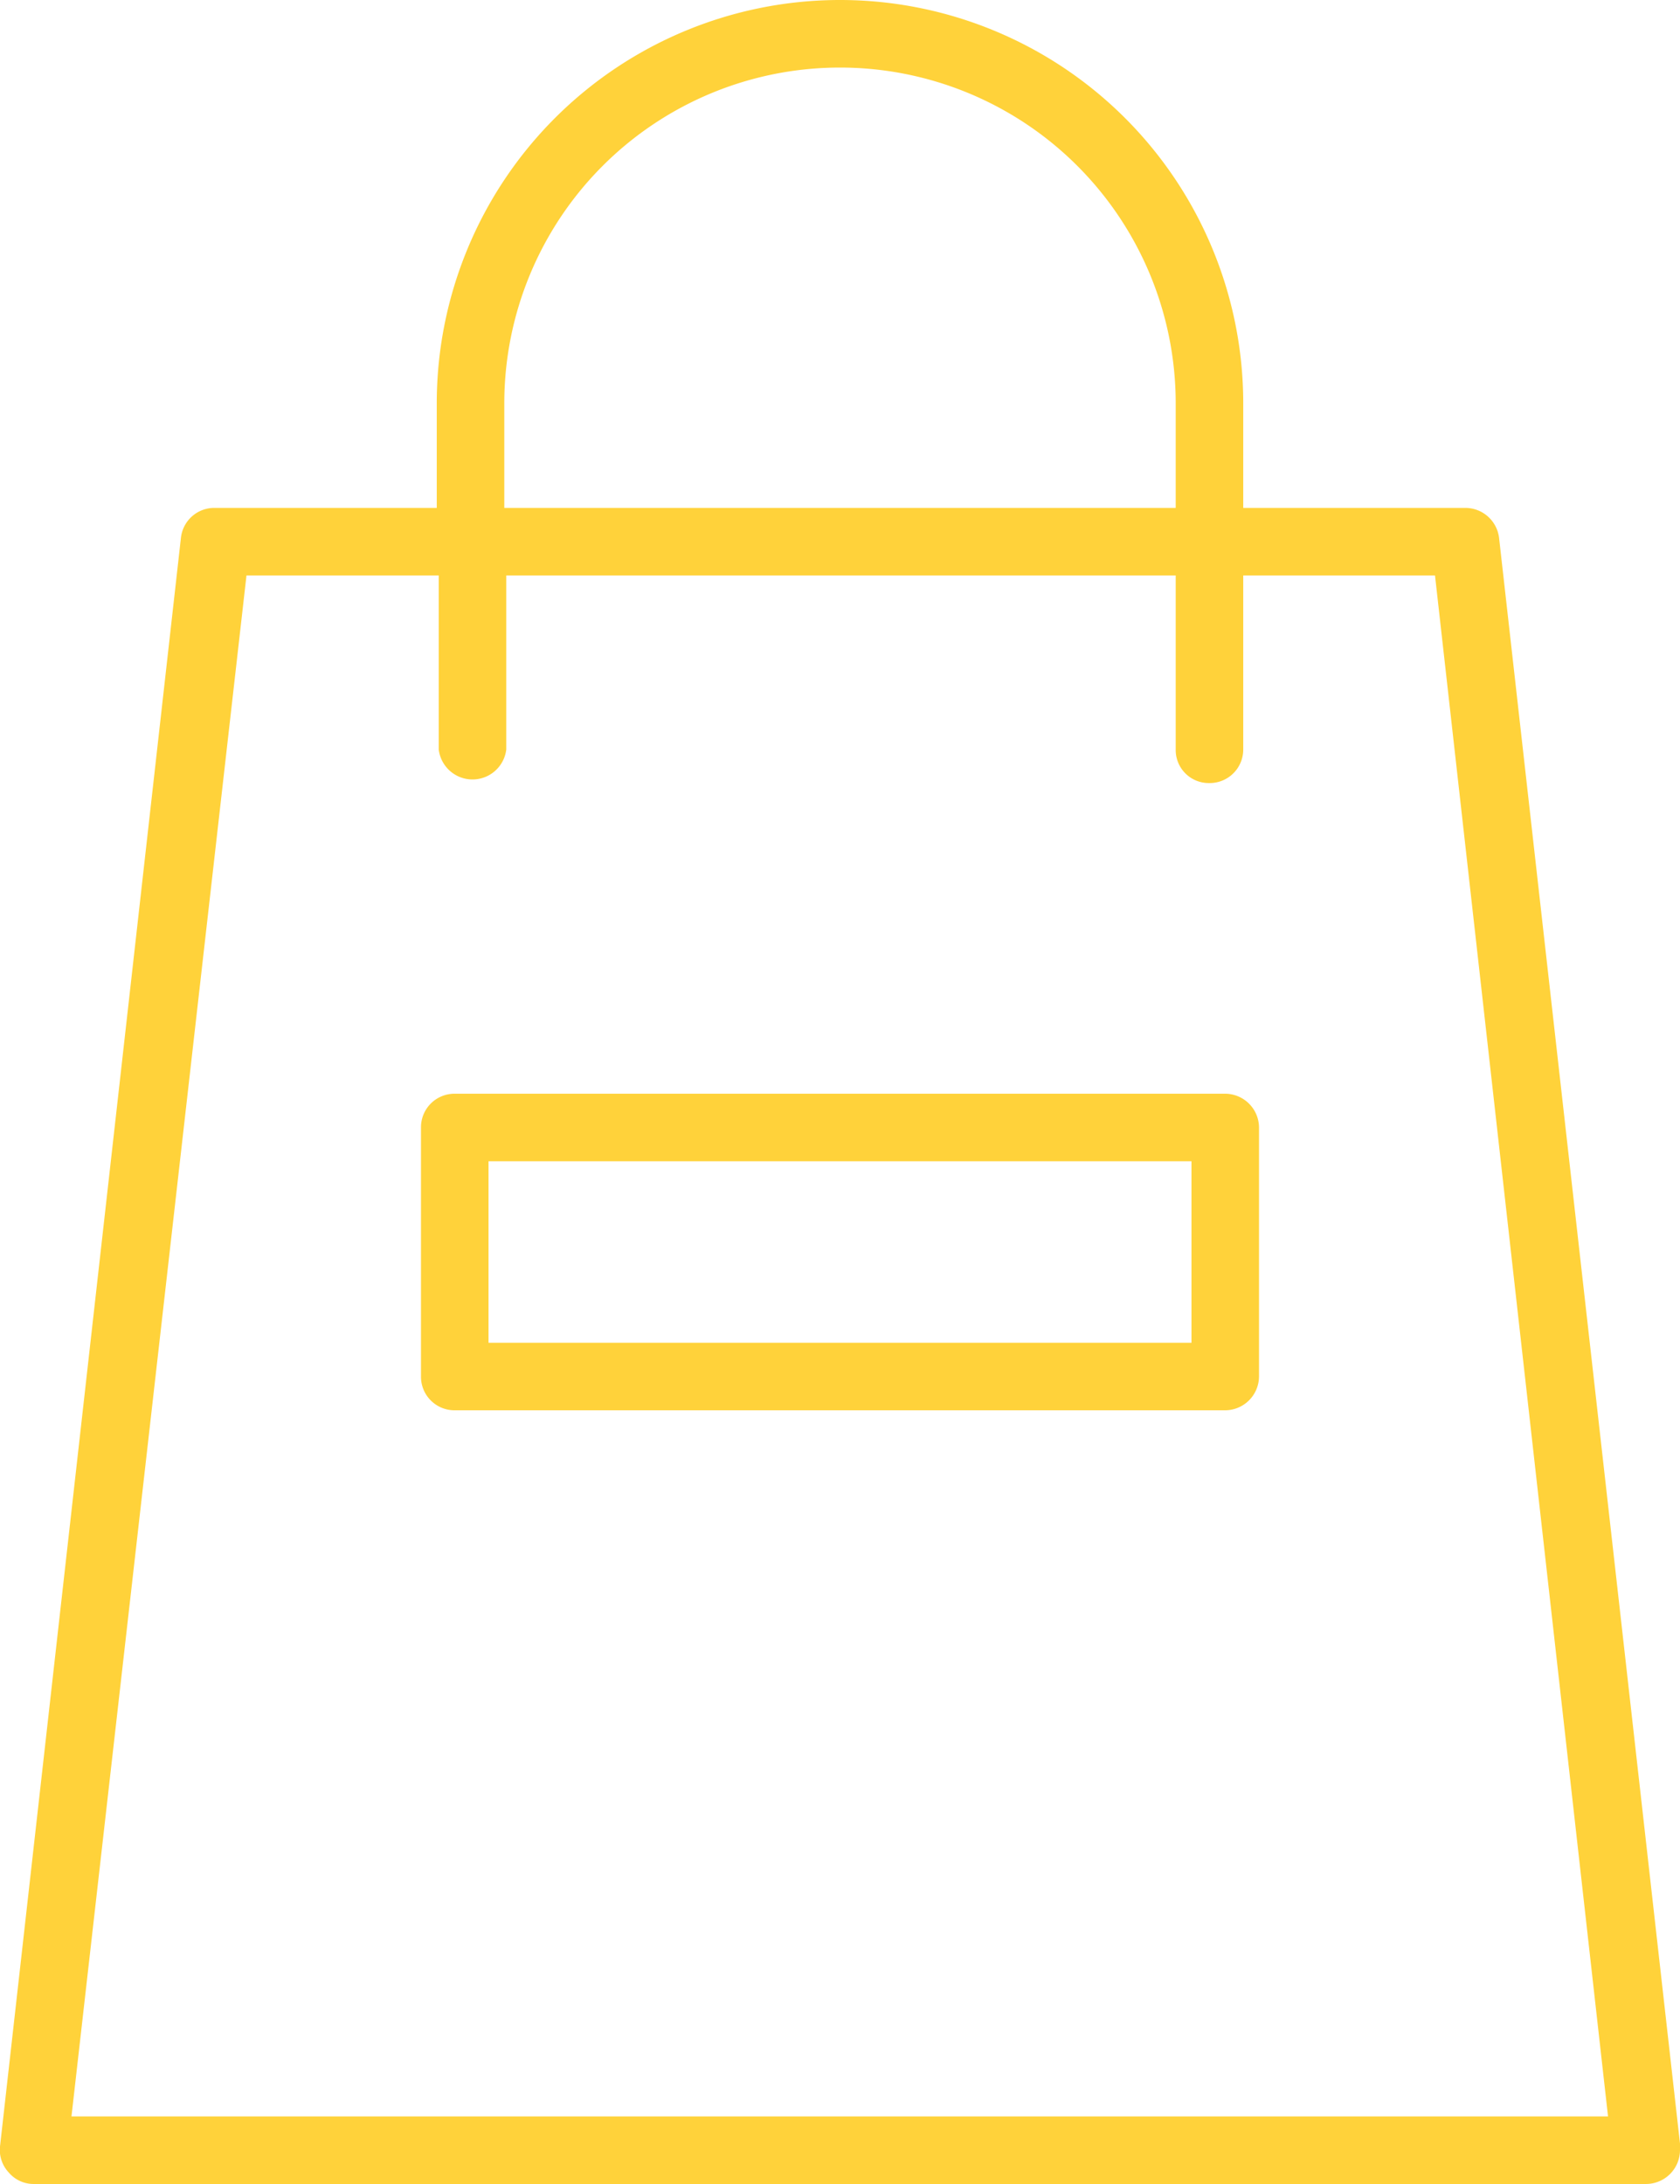 <svg xmlns="http://www.w3.org/2000/svg" viewBox="0 0 34.08 44.29"><defs><style>.cls-1{fill:#ffd23a;}</style></defs><title>cas-14a</title><g id="Layer_2" data-name="Layer 2"><g id="Layer_1-2" data-name="Layer 1"><path class="cls-1" d="M30.41,10.91a.69.69,0,0,0-.68-.61H25.22V8.18a8.18,8.18,0,0,0-16.36,0V10.3H4.35a.68.68,0,0,0-.68.61L0,43.53a.67.67,0,0,0,.18.53.66.66,0,0,0,.51.23h32.7a.69.69,0,0,0,.69-.69s0-.08,0-.13ZM10.23,8.18a6.81,6.81,0,0,1,13.62,0V10.3H10.23ZM1.45,42.92,5,11.67h3.9V15.2a.69.69,0,0,0,1.37,0V11.67H23.85V15.2a.67.67,0,0,0,.68.68.68.68,0,0,0,.69-.68V11.67h3.89l3.51,31.25Z"/><path class="cls-1" d="M24.85,22.18H9.22a.68.68,0,0,0-.68.68v5.05a.68.68,0,0,0,.68.69H24.85a.69.69,0,0,0,.69-.69V22.86A.69.69,0,0,0,24.85,22.18Zm-.68,5.05H9.91V23.55H24.17Z"/></g></g></svg>